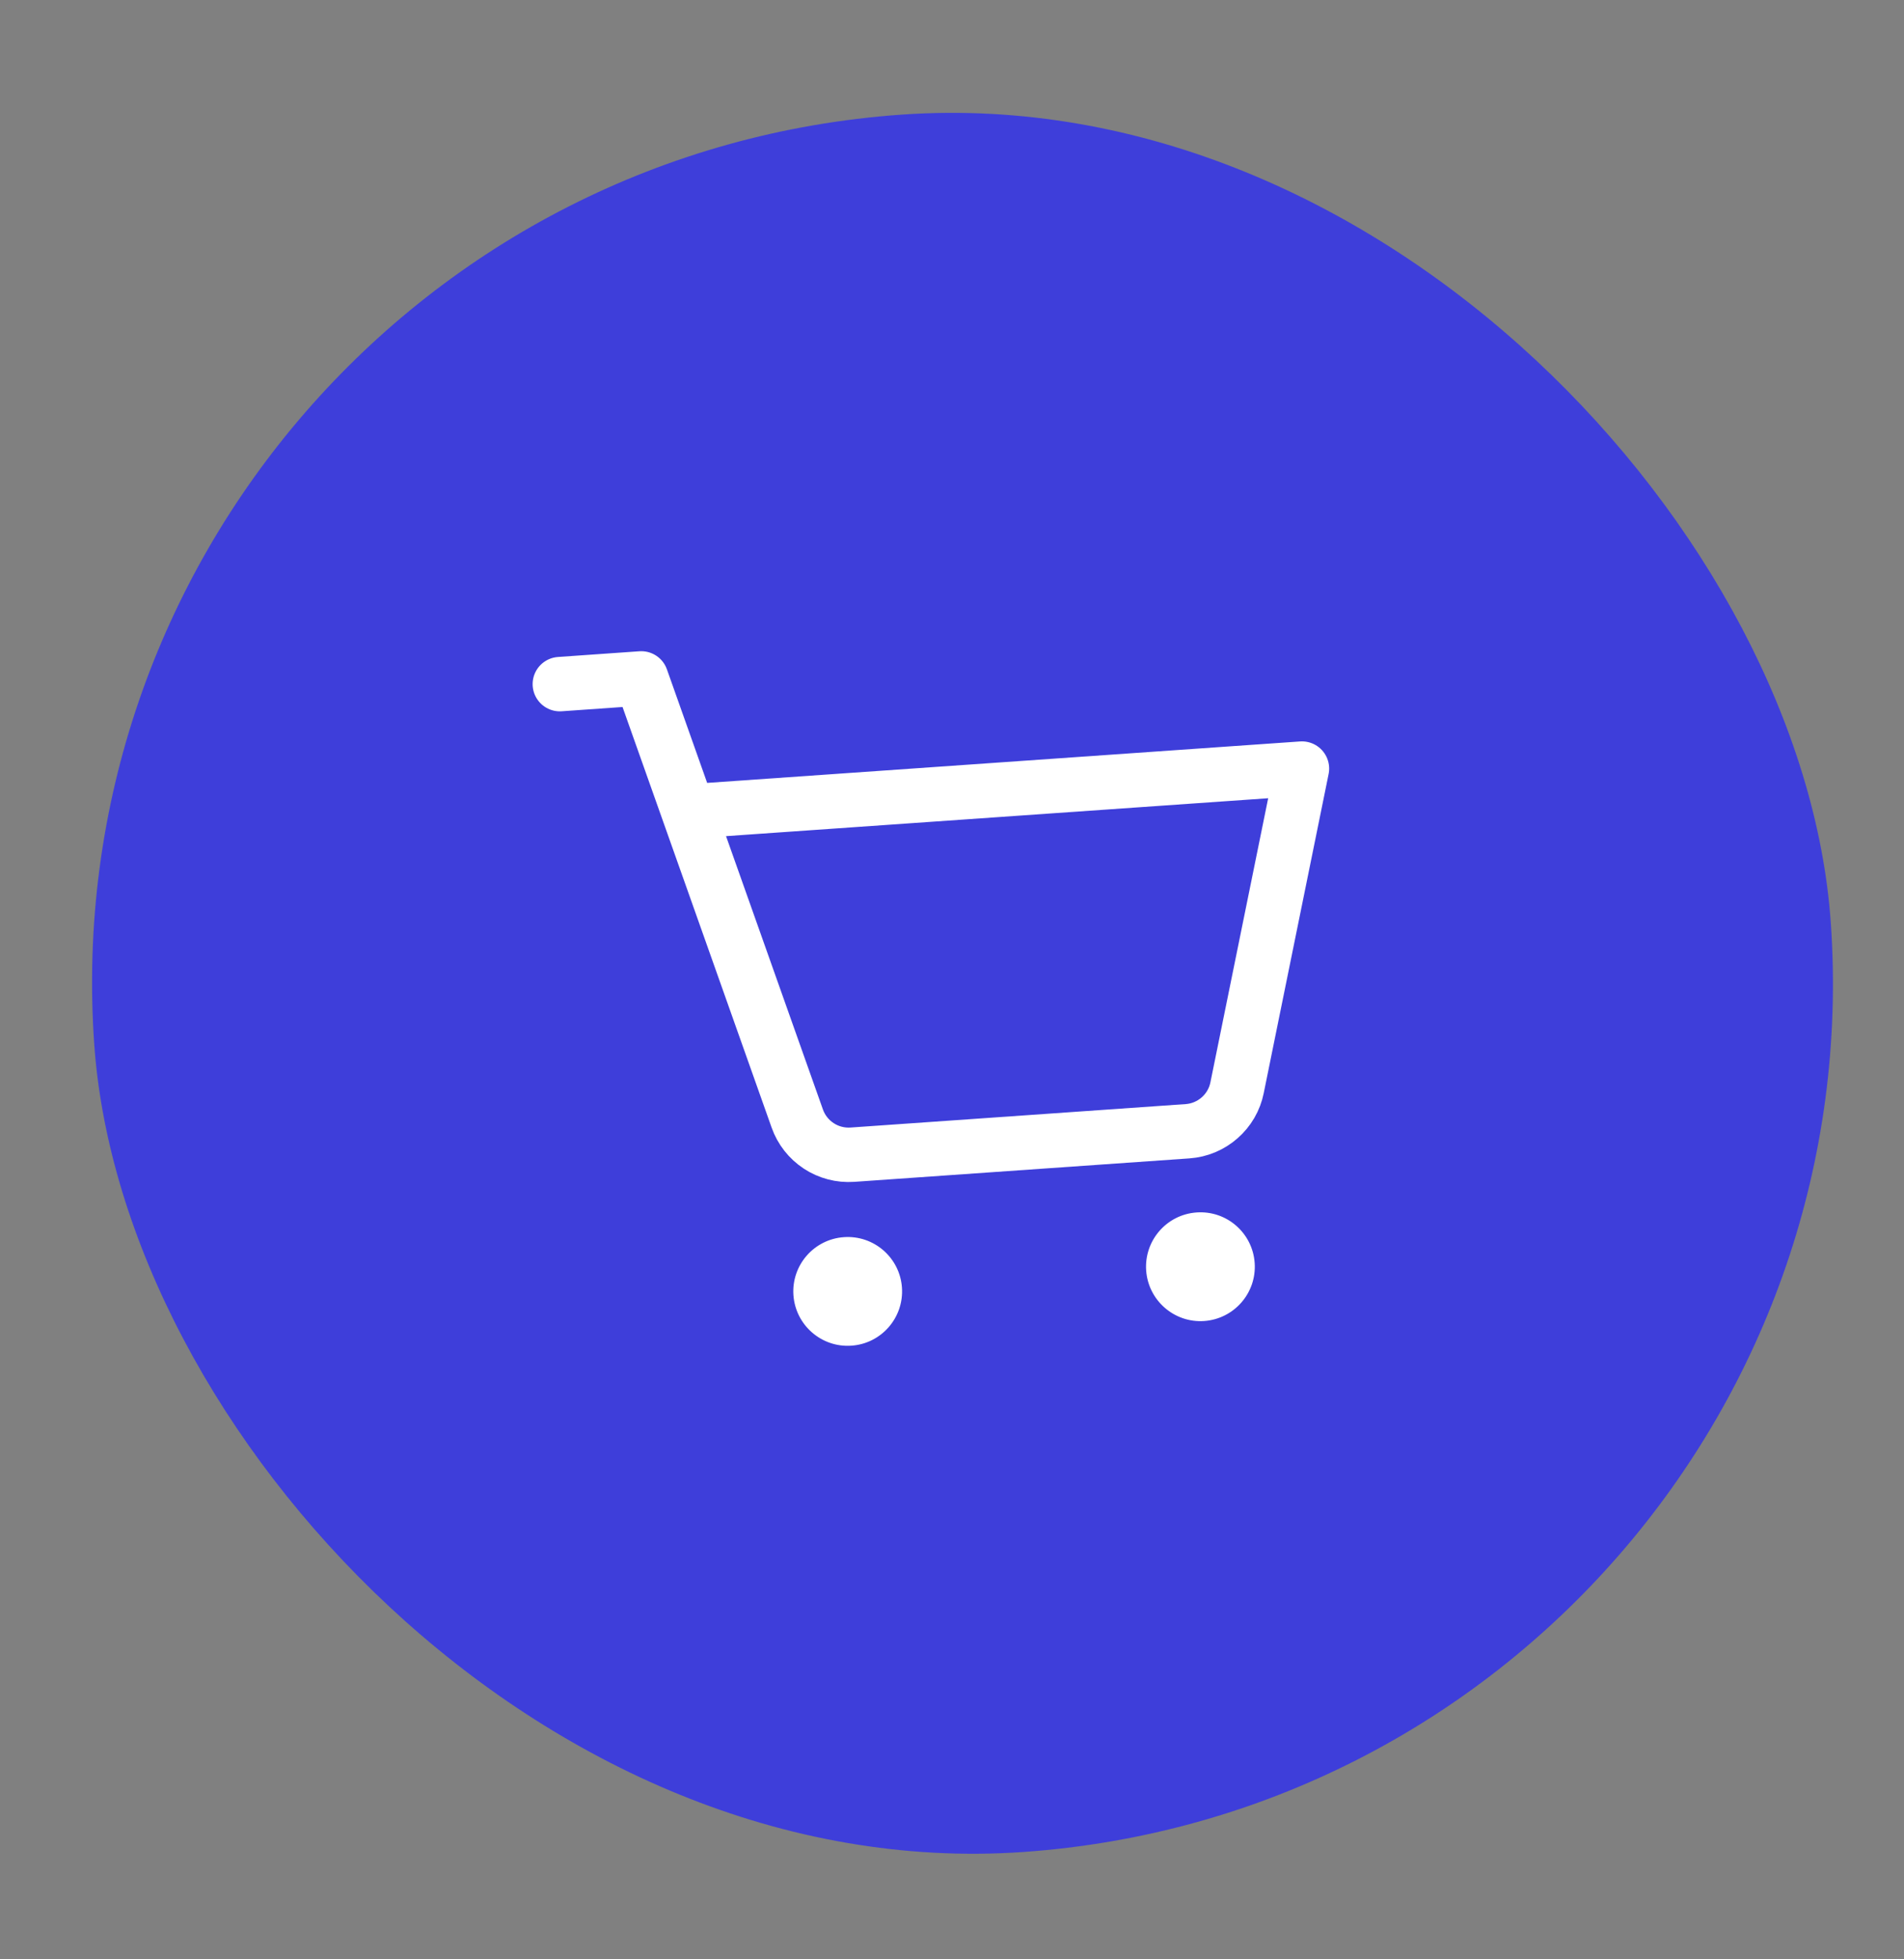 <svg width="35" height="36" viewBox="0 0 35 36" fill="none" xmlns="http://www.w3.org/2000/svg">
<rect x="0" y="0" width="35" height="36" fill="#808080" stroke="none"/>
<rect x="0.616" y="3.222" width="32" height="32" rx="16" transform="rotate(-4 0.616 3.222)" fill="#3E3EDA"/>
<path d="M16.549 23.66C16.586 24.194 16.184 24.657 15.65 24.694C15.117 24.732 14.654 24.329 14.616 23.795C14.579 23.262 14.981 22.799 15.515 22.762C16.049 22.724 16.512 23.127 16.549 23.66Z" fill="white" stroke="white" stroke-width="0.062"/>
<path d="M23.033 23.207C23.07 23.74 22.668 24.203 22.134 24.241C21.601 24.278 21.138 23.875 21.1 23.342C21.063 22.808 21.465 22.345 21.999 22.308C22.533 22.27 22.996 22.673 23.033 23.207Z" fill="white" stroke="white" stroke-width="0.062"/>
<path d="M10.291 12.57L11.788 12.465L14.656 20.552C14.729 20.758 14.867 20.934 15.05 21.054C15.232 21.174 15.45 21.231 15.668 21.216L21.83 20.785C22.048 20.77 22.255 20.683 22.419 20.539C22.584 20.395 22.697 20.201 22.74 19.987L23.933 14.122L12.655 14.91" stroke="white" stroke-linecap="round" stroke-linejoin="round"/>
</svg>
